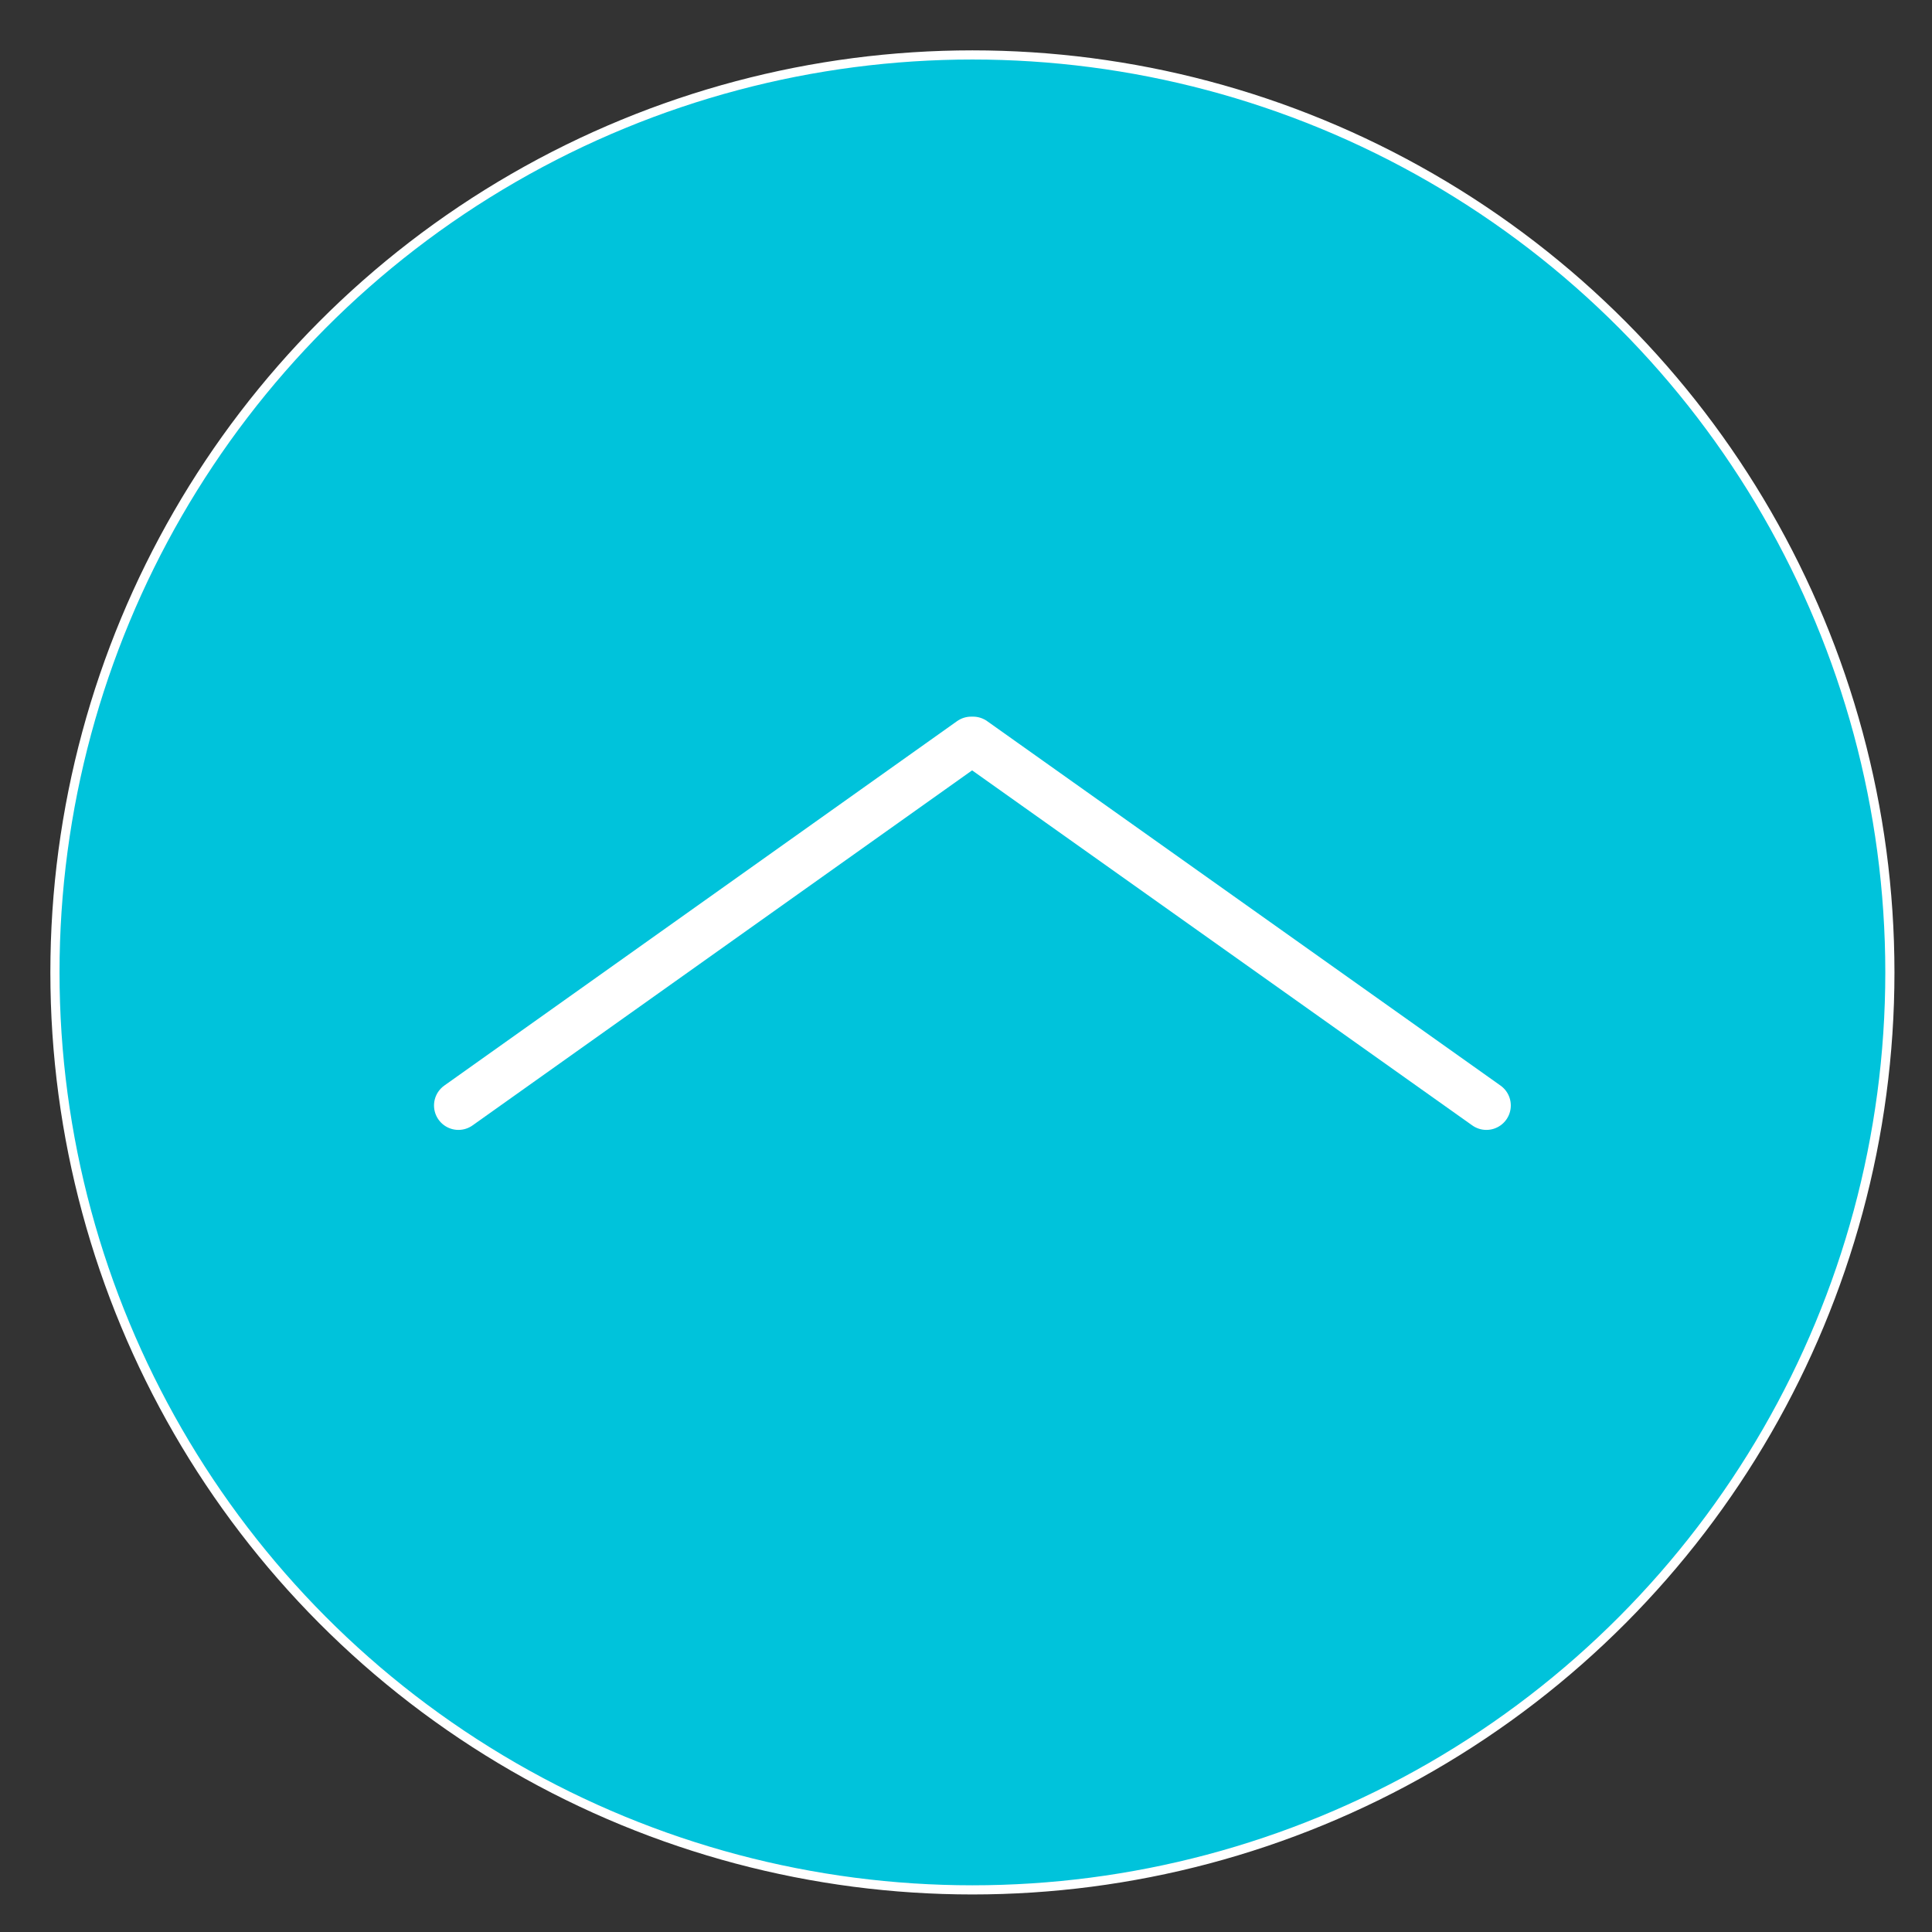 <?xml version="1.0" encoding="UTF-8"?>
<svg id="_レイヤー_1" data-name="レイヤー_1" xmlns="http://www.w3.org/2000/svg" version="1.1" xmlns:xlink="http://www.w3.org/1999/xlink" viewBox="0 0 316.5 316.5">
  <rect x="0" y="0" width="316.5" height="316.5" fill="#333333" stroke="none"/>
  <!-- Generator: Adobe Illustrator 29.6.1, SVG Export Plug-In . SVG Version: 2.1.1 Build 9)  -->
  <defs>
    <style>
      .st0, .st1 {
        fill: none;
      }

      .st2 {
        fill: #00c3db;
        stroke-miterlimit: 10;
        stroke-width: 1.5px;
      }

      .st2, .st1 {
        stroke: #fff;
      }

      .st1 {
        stroke-linecap: round;
        stroke-linejoin: round;
        stroke-width: 8px;
      }
    </style>
    <clipPath id="clippath">
      <rect class="st0" x="-1906.3" y="-690.1" width="929" height="1477.7"/>
    </clipPath>
  </defs>
  <g id="_イド2">
    <circle class="st2" cx="159.3" cy="159.3" r="150.3"/>
    <polyline class="st1" points="75.1 181.1 159.1 121.4 159.4 121.4 243.5 181.1"/>
  </g>
</svg>
